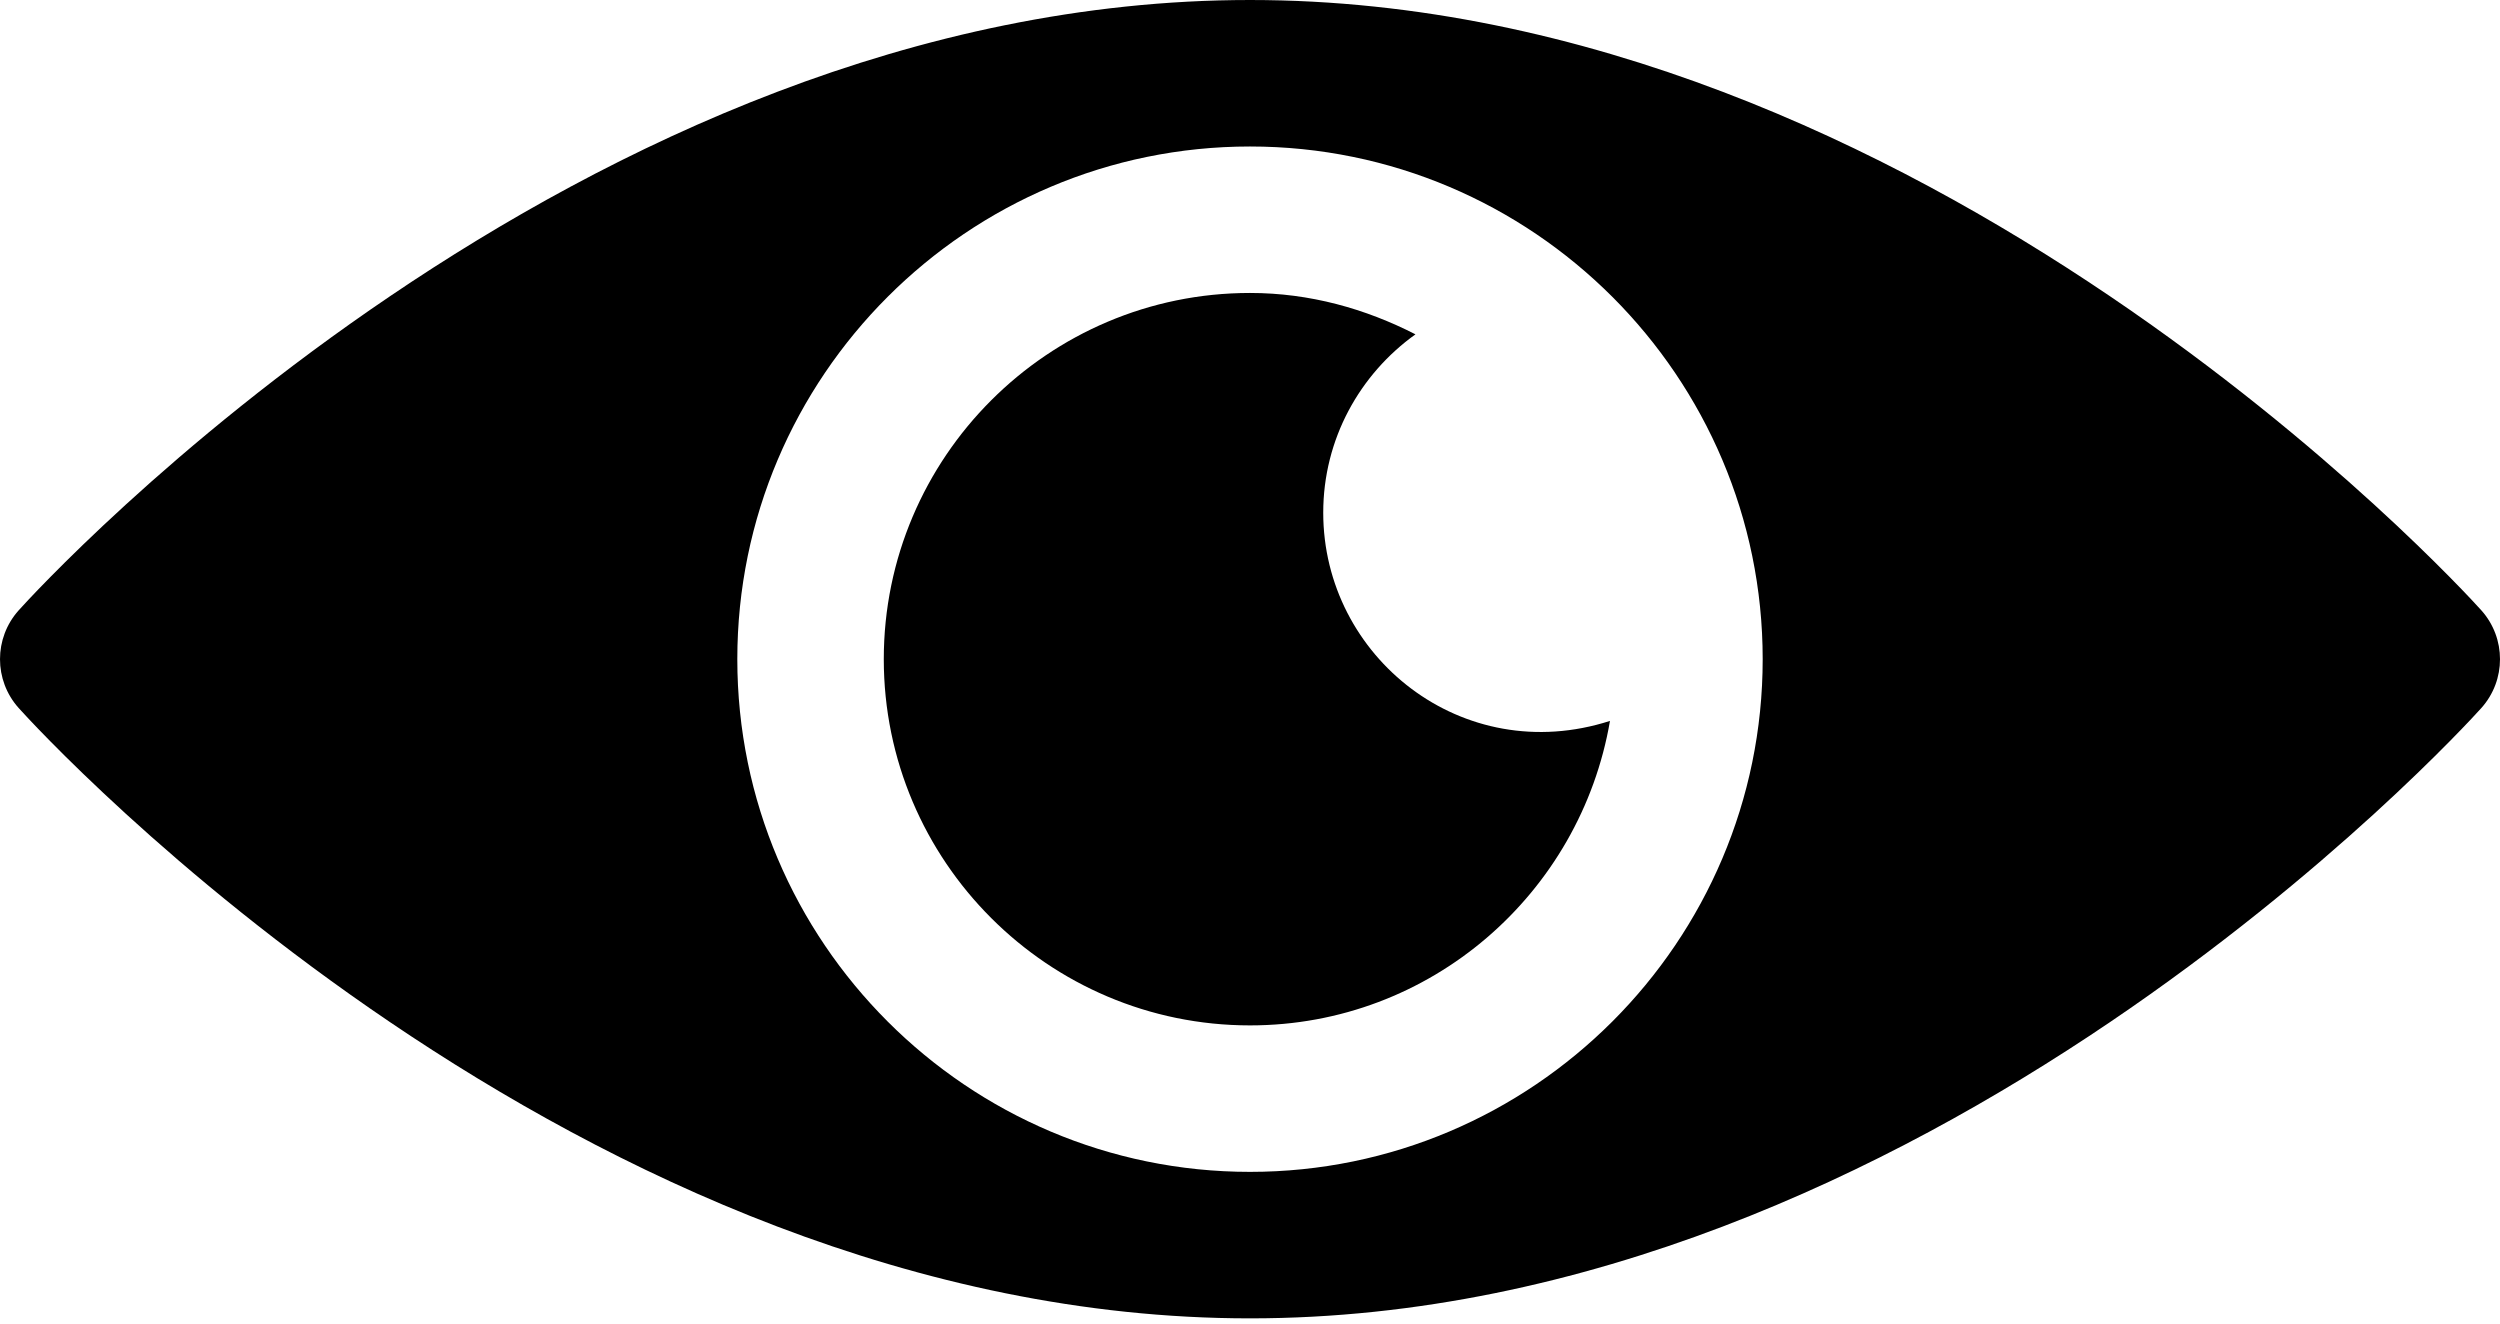 <svg width="119" height="63" viewBox="0 0 119 63" fill="none" xmlns="http://www.w3.org/2000/svg">
<path d="M118.112 29.052C117.049 27.867 91.5 0 59.5 0C27.5 0 1.951 27.867 0.889 29.052C-0.296 30.376 -0.296 32.378 0.889 33.702C1.951 34.887 27.5 62.754 59.5 62.754C91.5 62.754 117.049 34.887 118.112 33.702C119.296 32.378 119.296 30.376 118.112 29.052ZM59.5 55.781C46.045 55.781 35.096 44.832 35.096 31.377C35.096 17.922 46.045 6.973 59.5 6.973C72.955 6.973 83.904 17.922 83.904 31.377C83.904 44.832 72.955 55.781 59.5 55.781Z" fill="black"/>
<path d="M62.986 24.404C62.986 20.897 64.727 17.812 67.376 15.914C64.999 14.697 62.348 13.945 59.5 13.945C49.889 13.945 42.068 21.766 42.068 31.377C42.068 40.988 49.889 48.809 59.5 48.809C68.105 48.809 75.228 42.525 76.635 34.315C69.614 36.575 62.986 31.266 62.986 24.404Z" fill="black"/>
</svg>
